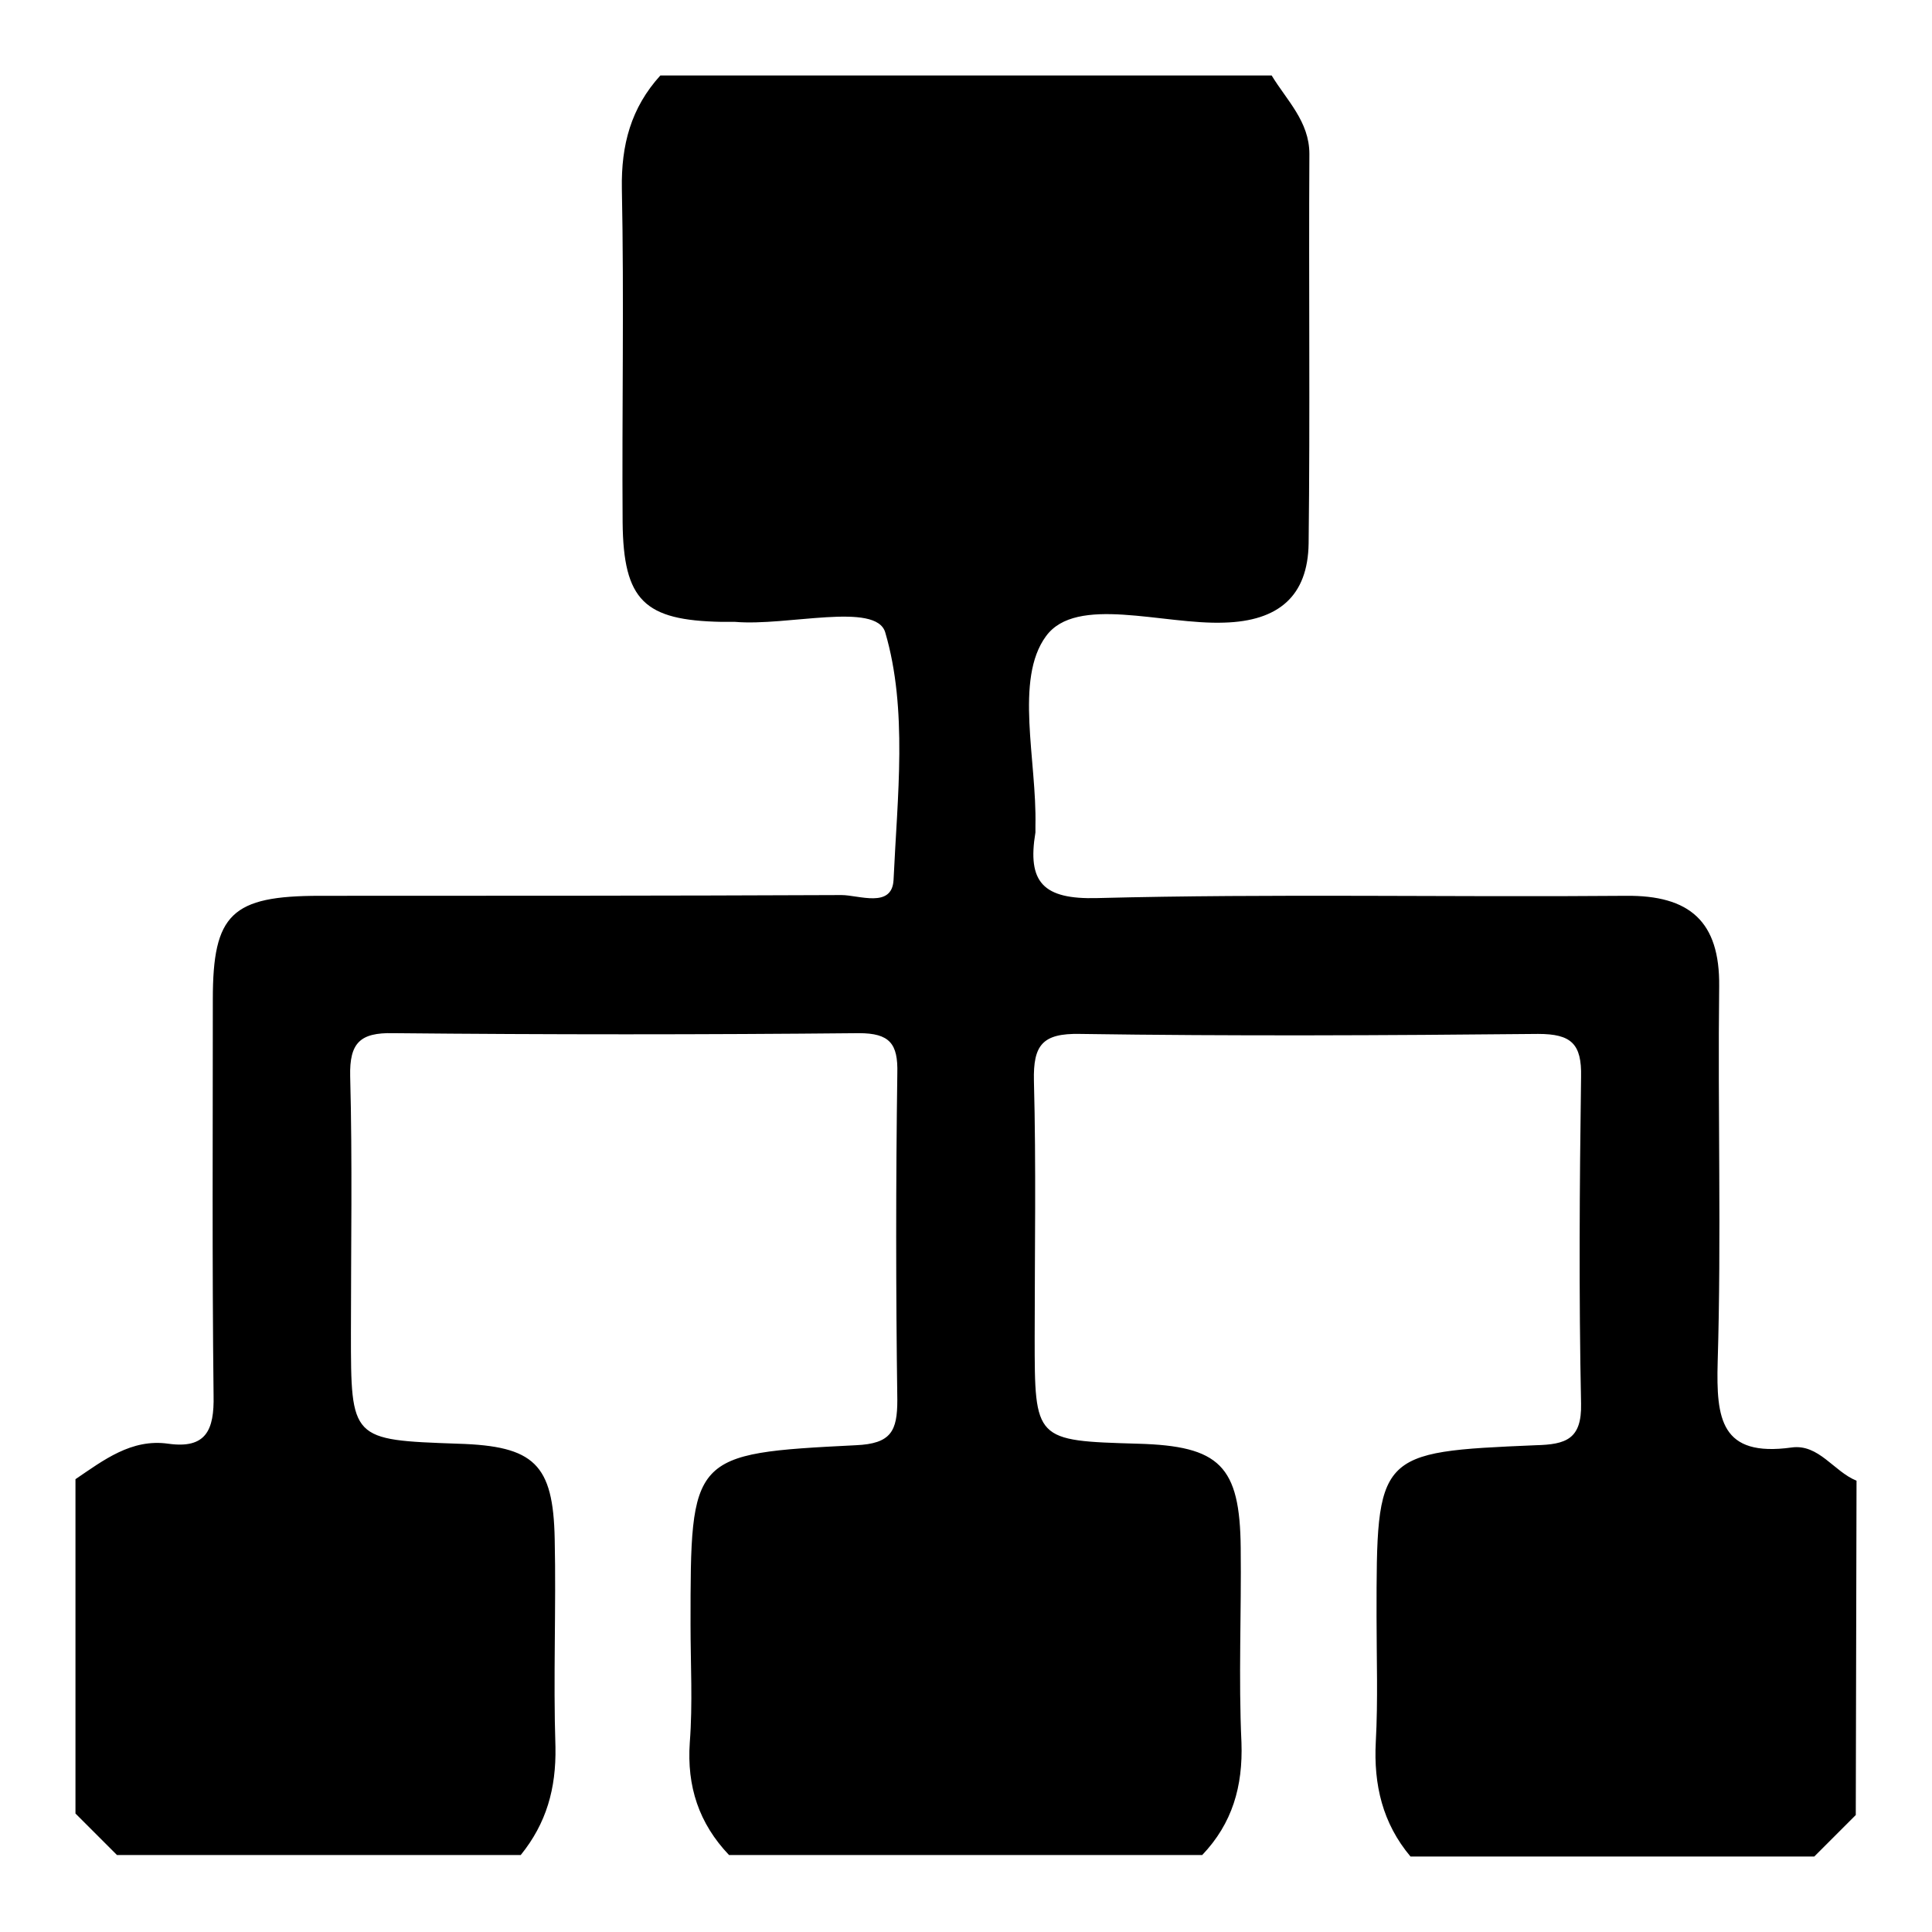 <?xml version="1.0" encoding="utf-8"?>
<!-- Svg Vector Icons : http://www.onlinewebfonts.com/icon -->
<!DOCTYPE svg PUBLIC "-//W3C//DTD SVG 1.1//EN" "http://www.w3.org/Graphics/SVG/1.1/DTD/svg11.dtd">
<svg version="1.1" xmlns="http://www.w3.org/2000/svg" xmlns:xlink="http://www.w3.org/1999/xlink" x="0px" y="0px" viewBox="0 0 256 256" enable-background="new 0 0 256 256" xml:space="preserve">
<g><g><path fill="#000000" d="M246,196.2c-3-1.2-5-4.9-8.6-4.4c-9.4,1.3-10-3.8-9.8-11.3c0.5-16.6,0-33.2,0.2-49.8c0.1-8.6-3.9-12.1-12.4-12c-23.3,0.2-46.7-0.3-70,0.3c-7.2,0.2-9.3-2.1-8.2-8.7c0-0.3,0-0.6,0-0.9c0.2-8.6-2.8-19.4,1.4-25.1c4-5.5,15.5-1.5,23.6-1.8c7.2-0.2,11.1-3.5,11.2-10.5c0.2-17.2,0-34.4,0.1-51.6c0-4.3-3-7.1-5-10.4H87.5c-3.9,4.3-5.2,9.2-5.1,15c0.3,14.7,0,29.5,0.1,44.2c0.1,10.4,2.9,13,13.1,13.2c0.6,0,1.2,0,1.8,0c6.9,0.6,18.7-2.7,19.9,1.4c3,10.2,1.6,21.8,1.1,32.8c-0.2,3.8-4.6,2-6.9,2c-23,0.1-46.1,0.1-69.1,0.1c-11.7,0-14.2,2.4-14.2,13.7c0,17.5-0.1,35,0.1,52.5c0.1,4.6-1,7.1-6,6.4c-4.9-0.7-8.6,2.2-12.3,4.7v44.3c1.9,1.9,3.7,3.7,5.5,5.5H69c3.4-4.2,4.7-8.8,4.6-14.3c-0.3-9.2,0.1-18.4-0.1-27.6c-0.2-9.9-2.7-12.3-12.8-12.6c-14.2-0.5-14.2-0.5-14.2-14.7c0-11.3,0.2-22.7-0.1-34c-0.1-4.4,1.3-5.8,5.7-5.7c20.6,0.2,41.1,0.2,61.7,0c4.1,0,5.2,1.4,5.1,5.3c-0.2,14.4-0.2,28.8,0,43.3c0,4.1-0.8,5.8-5.5,6c-21.9,1.1-21.9,1.3-21.9,23.8c0,5.2,0.3,10.4-0.1,15.6c-0.4,5.8,1.2,10.7,5.2,14.9h62.7c4-4.2,5.4-9.1,5.2-14.9c-0.4-8.6,0-17.2-0.1-25.8c-0.1-10.9-2.8-13.5-13.6-13.8c-13.7-0.4-13.7-0.4-13.7-14.1c0-11.3,0.2-22.7-0.1-34c-0.1-4.7,1.1-6.3,6.1-6.2c20.2,0.3,40.5,0.2,60.7,0c4.4,0,5.8,1.3,5.7,5.7c-0.2,14.4-0.3,28.8,0,43.3c0.1,4.7-2,5.4-6,5.5c-21.1,0.9-21.1,1-21.1,22.7c0,5.5,0.2,11.1-0.1,16.6c-0.3,5.7,0.9,10.8,4.6,15.2h53.5c1.9-1.9,3.7-3.7,5.5-5.5L246,196.2L246,196.2z"/></g></g>
</svg>